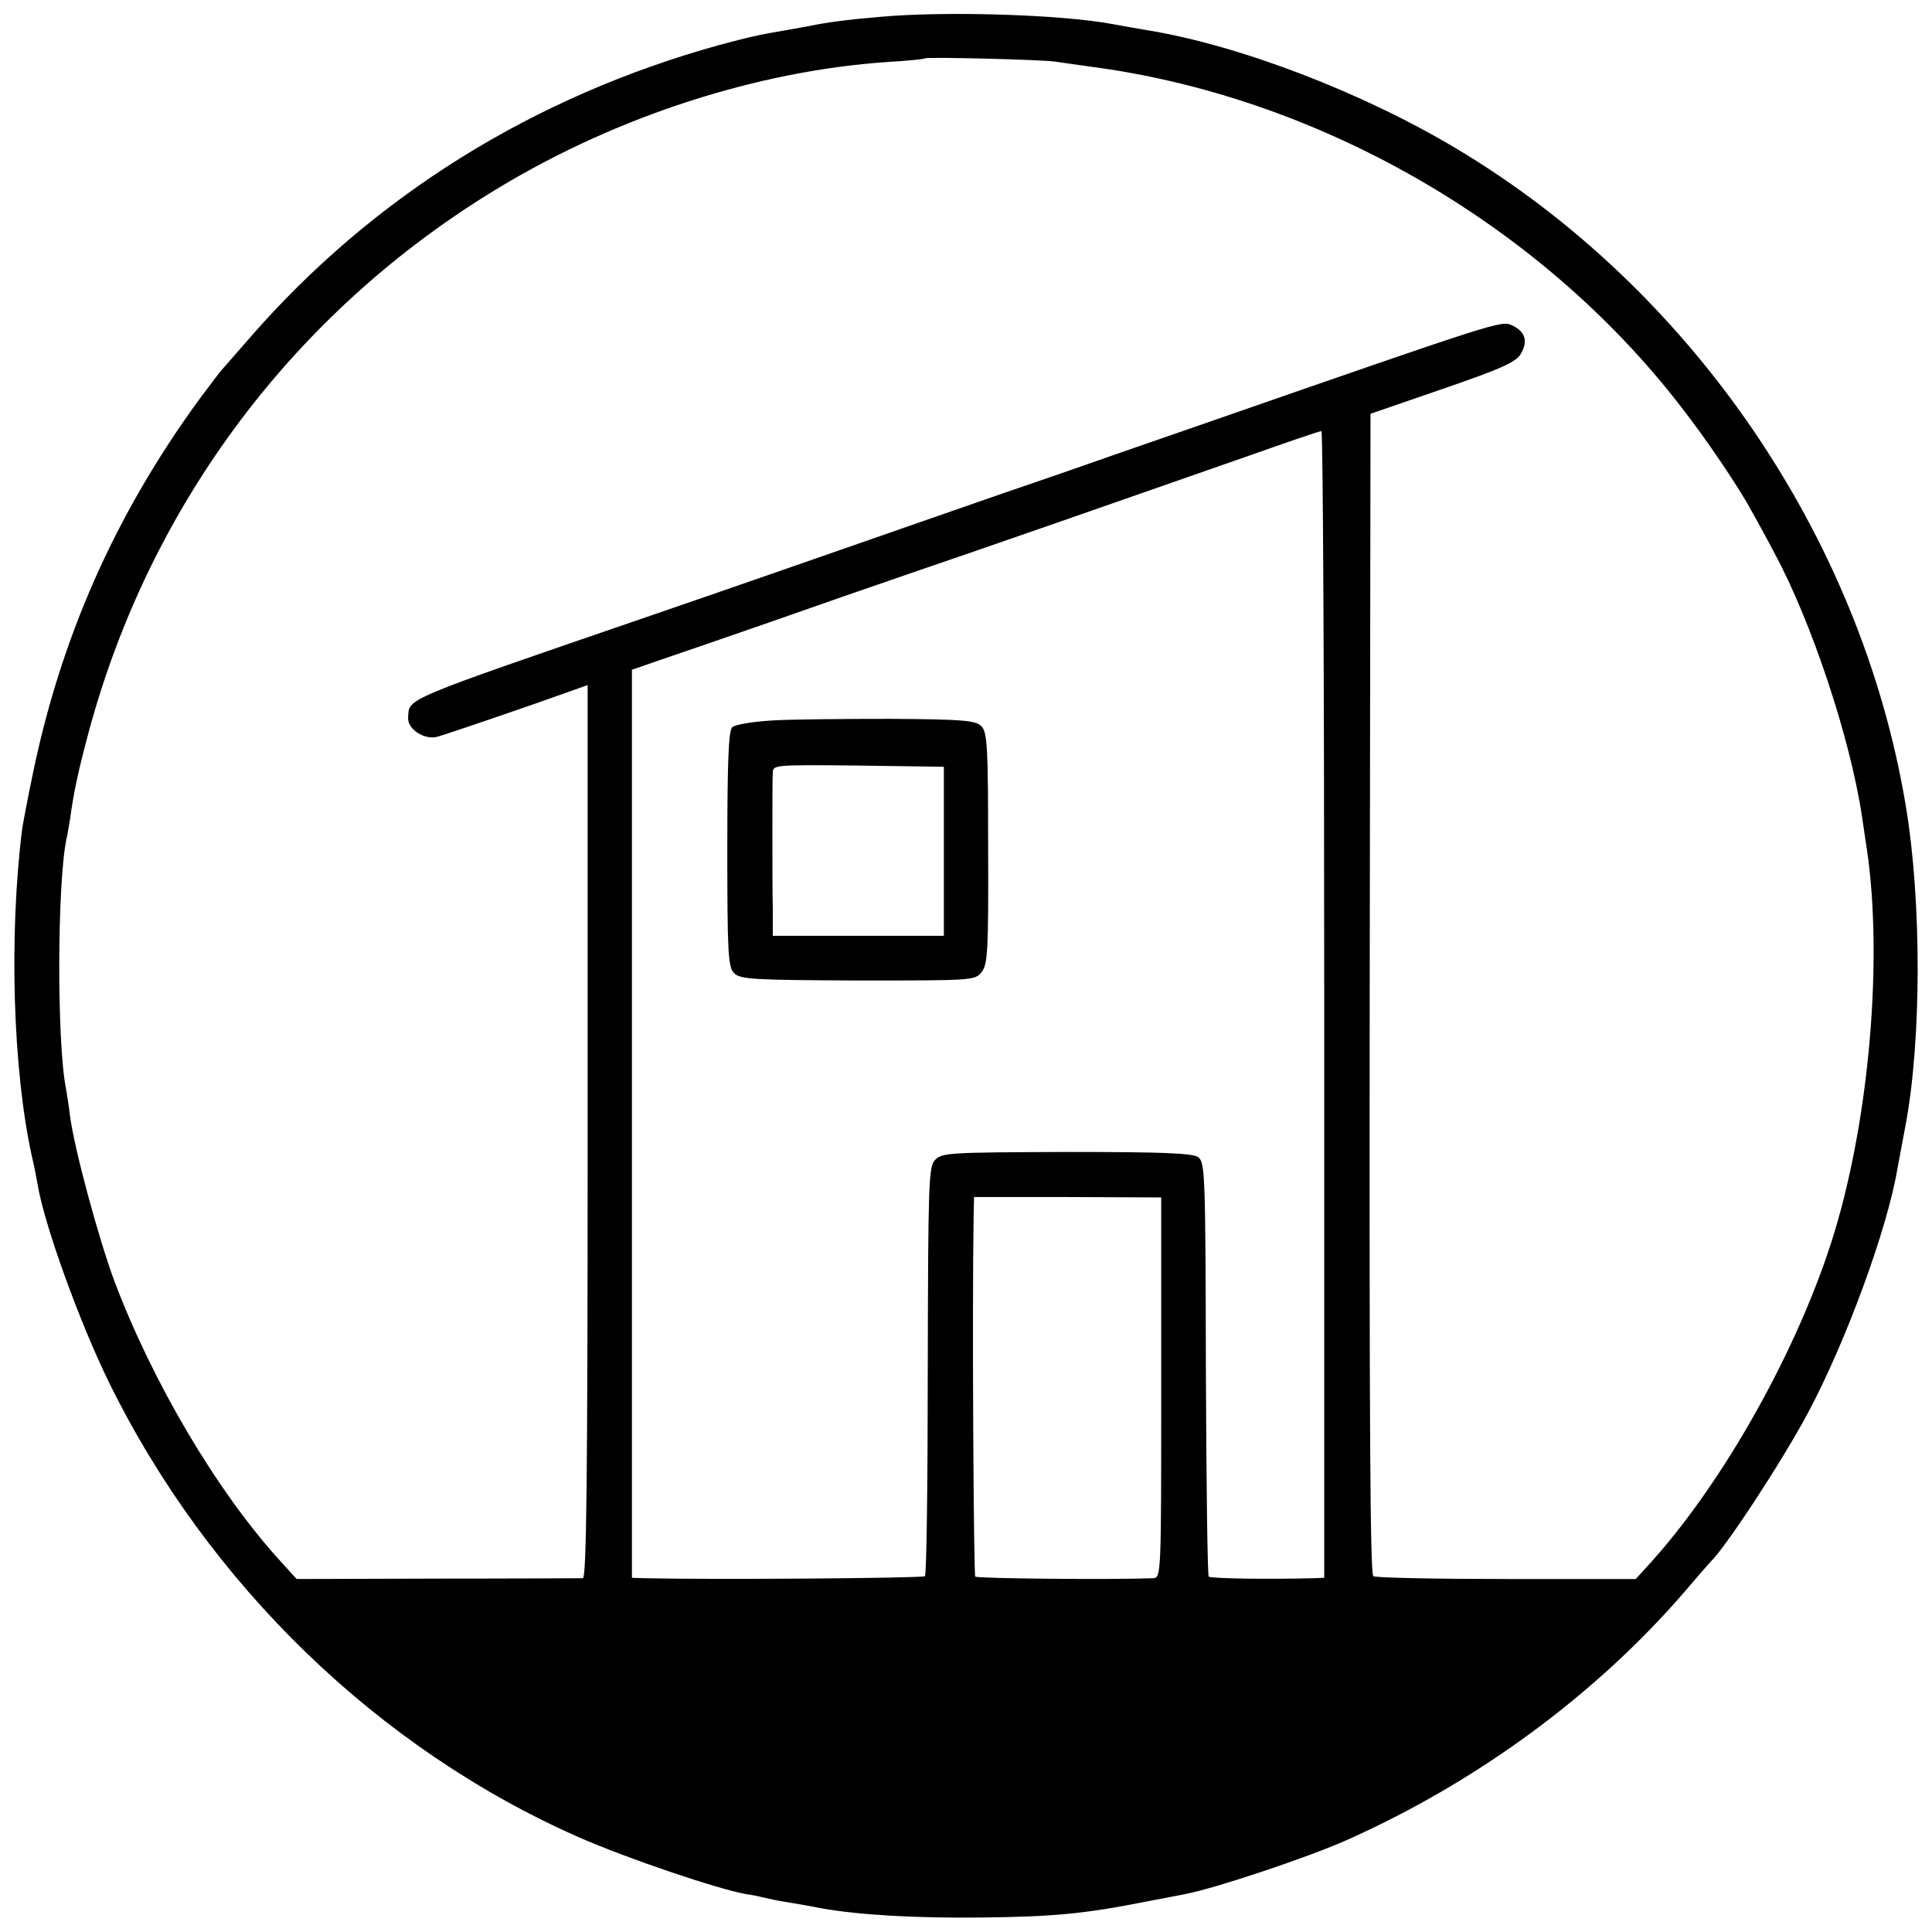 <?xml version="1.0" standalone="no"?>
<!DOCTYPE svg PUBLIC "-//W3C//DTD SVG 20010904//EN"
 "http://www.w3.org/TR/2001/REC-SVG-20010904/DTD/svg10.dtd">
<svg version="1.0" xmlns="http://www.w3.org/2000/svg"
 width="480pt" height="480pt" viewBox="0 0 480 480"
 preserveAspectRatio="xMidYMid meet">
<g transform="translate(0,480) scale(0.1,-0.1)"
fill="#000000" stroke="none">
<path d="M2185 4758 c-82 -7 -133 -14 -171 -22 -12 -2 -37 -7 -55 -10 -73 -12
-97 -18 -169 -37 -464 -128 -864 -377 -1170 -729 -36 -41 -67 -77 -70 -80 -3
-3 -28 -36 -57 -75 -208 -286 -343 -591 -413 -935 -12 -58 -23 -116 -25 -130
-33 -264 -23 -598 24 -812 6 -24 12 -57 15 -74 18 -103 105 -342 177 -489 247
-502 670 -911 1168 -1130 121 -53 343 -128 415 -141 17 -2 38 -7 46 -9 8 -2
31 -7 50 -10 19 -3 60 -10 90 -16 95 -17 239 -25 400 -23 176 2 254 9 410 40
41 8 85 16 98 19 73 14 303 91 397 133 324 144 620 362 840 617 33 39 62 72
65 75 37 35 178 250 242 370 93 174 197 456 222 606 3 17 12 65 20 107 40 210
41 561 0 800 -112 665 -533 1280 -1116 1628 -234 140 -540 257 -768 294 -19 3
-57 10 -85 15 -127 24 -416 33 -580 18z m436 -111 c19 -3 57 -8 84 -12 567
-73 1120 -390 1471 -845 64 -82 145 -202 176 -260 14 -25 40 -72 57 -105 91
-168 188 -459 217 -653 3 -20 7 -48 9 -61 43 -260 15 -648 -69 -944 -80 -283
-270 -632 -462 -846 l-40 -44 -320 0 c-176 0 -325 3 -332 7 -8 5 -10 394 -9
1447 l2 1441 180 62 c148 51 183 67 194 88 18 31 10 55 -23 70 -27 12 -32 10
-786 -252 -113 -39 -268 -93 -345 -120 -77 -26 -192 -66 -255 -88 -258 -90
-623 -217 -755 -262 -623 -214 -598 -204 -601 -253 -2 -29 42 -57 74 -47 25 7
233 78 330 113 l42 15 0 -1109 c0 -880 -3 -1109 -12 -1110 -7 0 -170 -1 -362
-1 l-349 -1 -40 44 c-157 172 -317 443 -412 694 -39 104 -100 329 -111 412 -3
26 -8 57 -10 68 -23 114 -22 509 1 620 3 11 6 34 9 50 9 65 19 114 46 215 153
569 515 1050 1020 1354 295 178 643 290 965 312 50 3 91 7 93 9 4 4 288 -3
323 -8z m669 -2342 l0 -1425 -27 -1 c-109 -3 -254 -1 -260 4 -3 4 -6 236 -7
517 -1 481 -2 512 -19 525 -14 10 -86 13 -327 13 -294 -1 -310 -2 -327 -20
-16 -18 -17 -56 -18 -523 0 -277 -3 -507 -7 -511 -6 -5 -530 -9 -695 -5 l-33
1 0 1128 0 1128 78 27 c42 14 163 56 267 92 105 37 260 91 345 120 171 58 555
192 835 290 99 35 183 64 188 64 4 1 7 -640 7 -1424z m-405 -952 c0 -467 0
-473 -20 -474 -98 -4 -437 -1 -442 4 -4 5 -8 658 -4 898 l1 45 233 0 232 -1 0
-472z"/>
<path d="M1918 3010 c-48 -3 -92 -10 -99 -17 -9 -9 -12 -89 -12 -303 0 -260 2
-293 17 -308 15 -15 49 -17 307 -18 287 0 291 0 308 21 15 20 17 53 16 308 0
253 -2 288 -17 303 -14 14 -45 17 -225 18 -114 0 -247 -1 -295 -4z m427 -325
l0 -210 -213 0 -212 0 0 67 c-1 38 -1 124 -1 193 0 69 0 134 1 145 0 20 5 20
212 18 l213 -3 0 -210z"/>
</g>
</svg>
